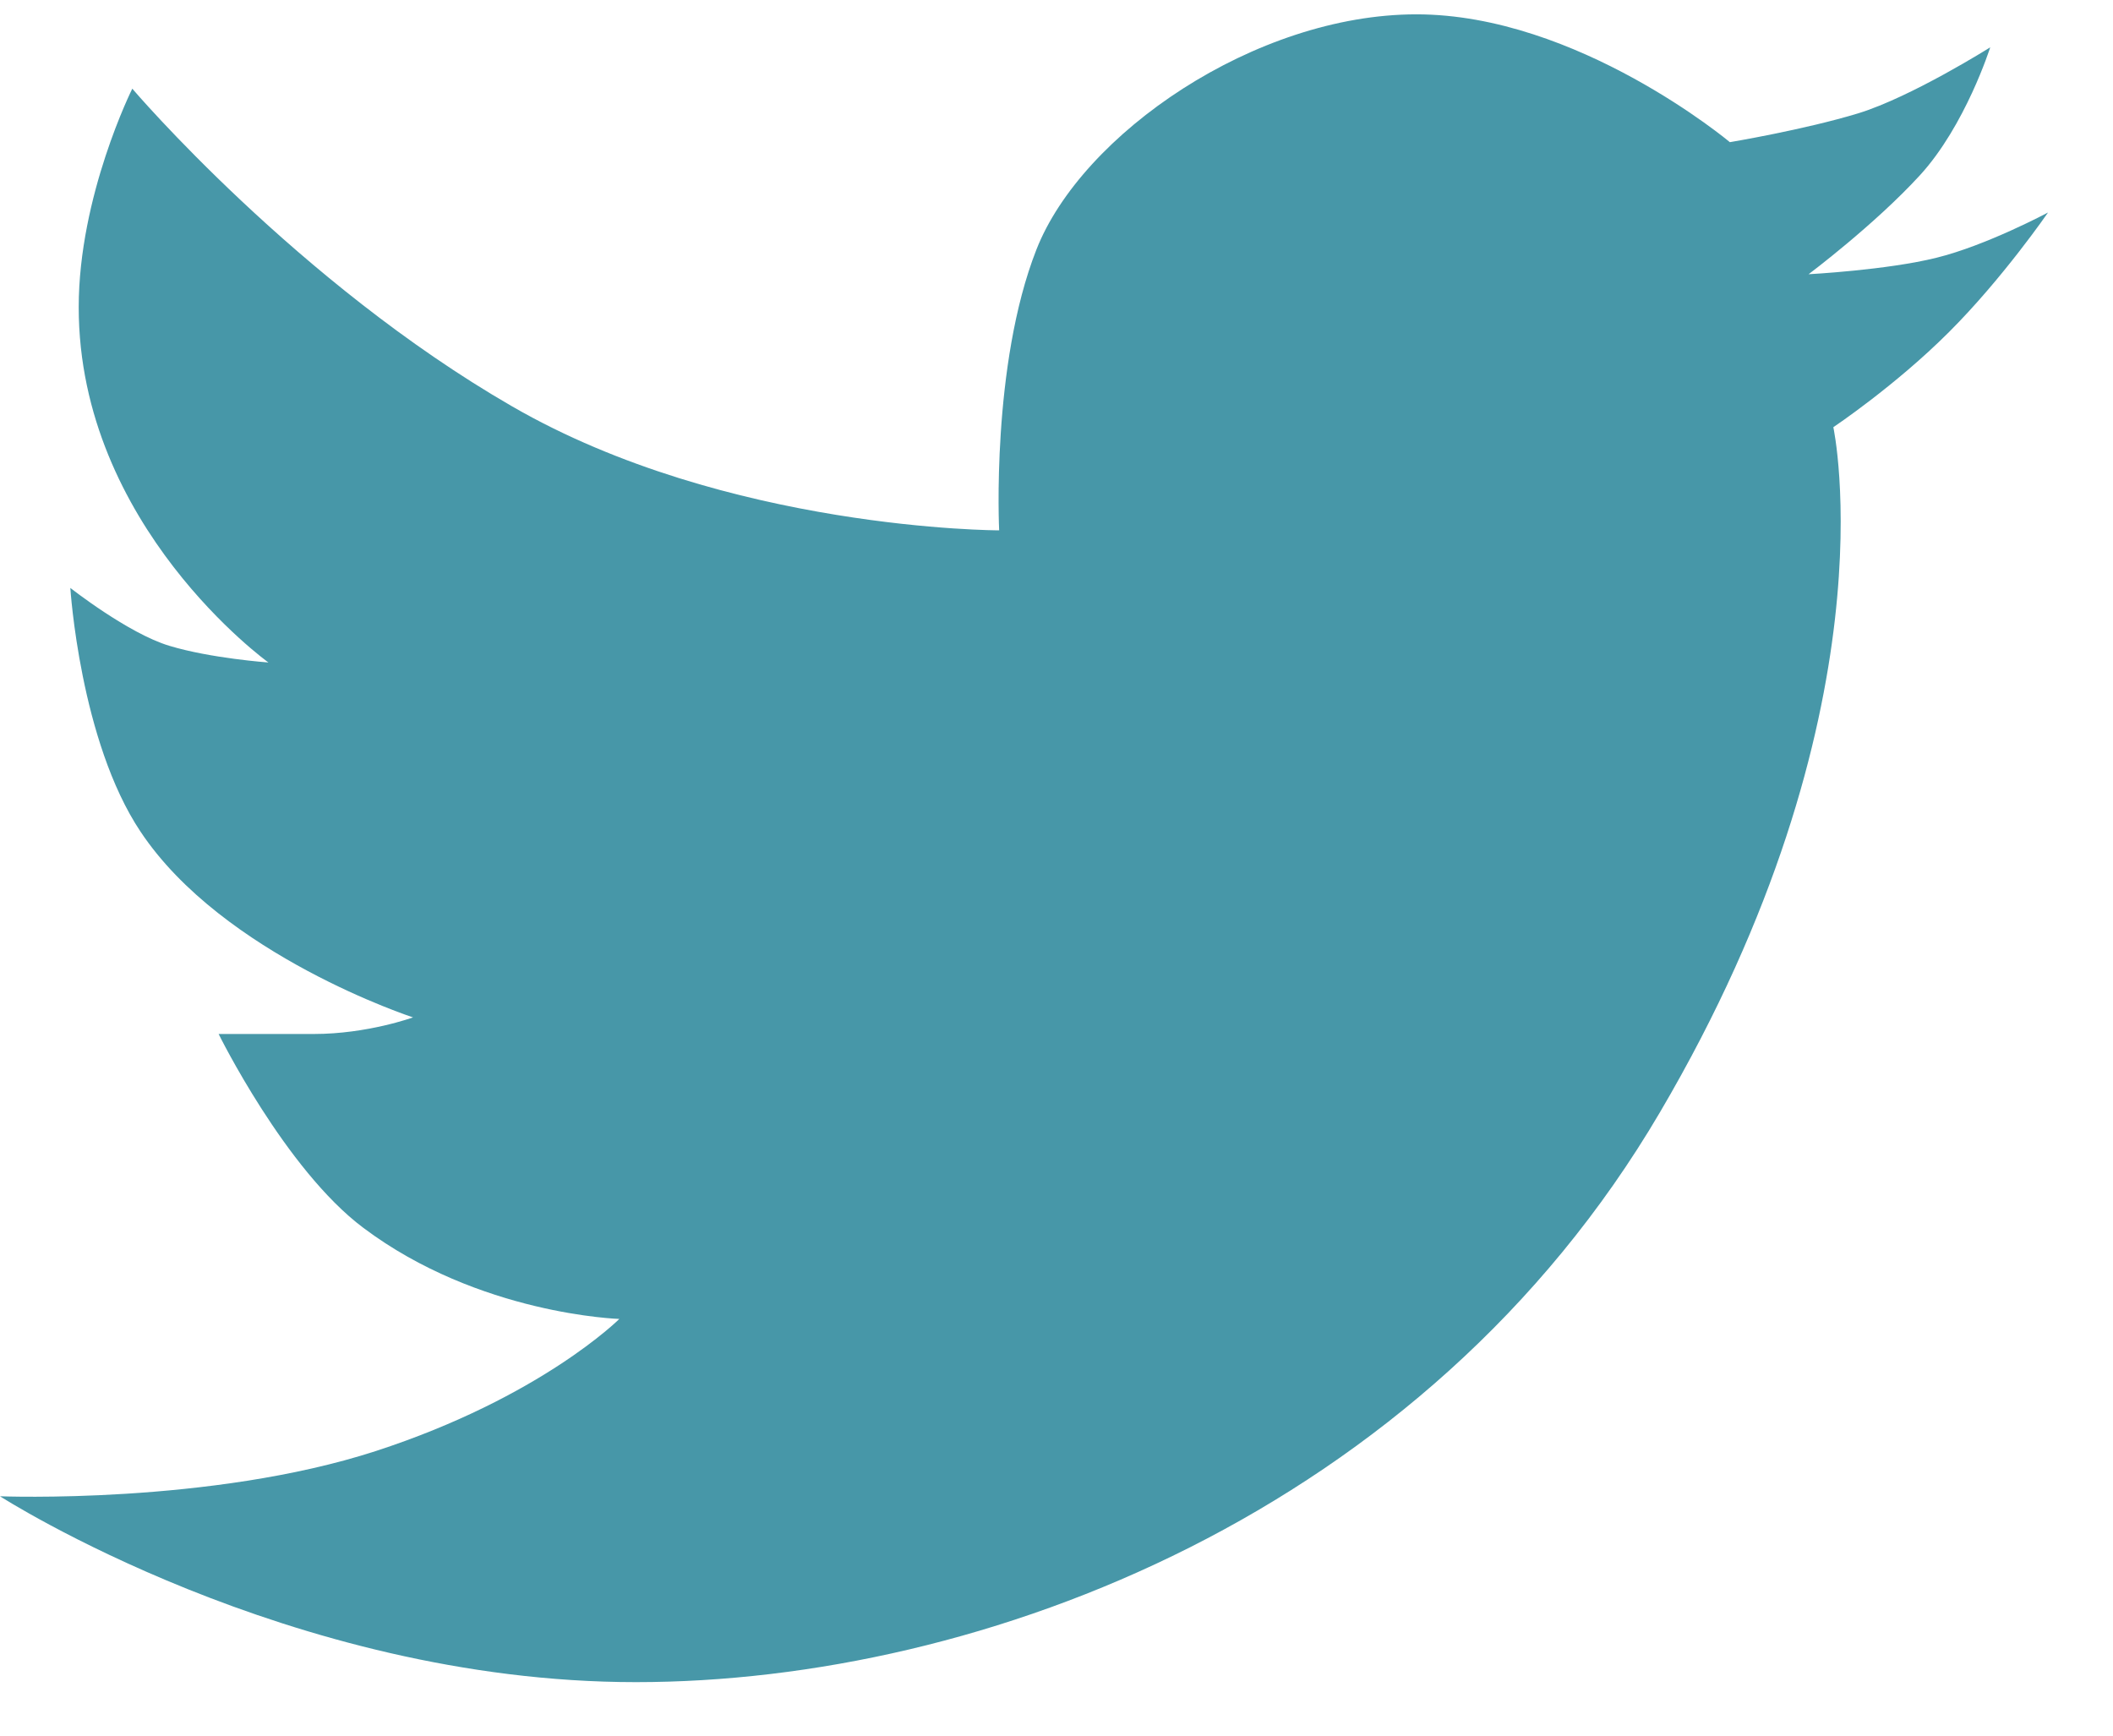 <?xml version="1.0" encoding="utf-8"?>
<svg width="28px" height="23px" viewBox="0 0 28 23" version="1.1" xmlns:xlink="http://www.w3.org/1999/xlink" xmlns="http://www.w3.org/2000/svg">
  <g id="Group-3">
    <path d="M0 19.638C0 19.638 3.83 22.101 8.427 22.101C13.024 22.101 18.876 19.858 21.995 14.552C25.115 9.246 24.294 5.471 24.294 5.471C24.294 5.471 25.115 4.922 25.826 4.211C26.538 3.5 27.139 2.626 27.139 2.626C27.139 2.626 26.322 3.063 25.659 3.226C25.004 3.389 23.966 3.444 23.966 3.444C23.966 3.444 24.84 2.789 25.441 2.133C26.044 1.475 26.373 0.437 26.373 0.437C26.373 0.437 25.332 1.094 24.623 1.312C23.91 1.529 22.923 1.694 22.923 1.694C22.923 1.694 20.903 0 18.769 0C16.633 0 14.335 1.585 13.734 3.117C13.132 4.649 13.24 6.838 13.24 6.838C13.24 6.838 9.63 6.838 6.786 5.195C3.94 3.554 1.753 0.985 1.753 0.985C1.753 0.985 1.043 2.405 1.043 3.881C1.043 6.783 3.557 8.589 3.557 8.589C3.557 8.589 2.792 8.534 2.244 8.368C1.698 8.204 0.932 7.601 0.932 7.601C0.932 7.601 1.059 9.63 1.863 10.832C2.955 12.472 5.473 13.292 5.473 13.292C5.473 13.292 4.87 13.512 4.159 13.512L2.897 13.512C2.897 13.512 3.781 15.308 4.815 16.081C6.347 17.232 8.207 17.288 8.207 17.288C8.207 17.288 7.167 18.327 4.979 19.039C2.792 19.749 0 19.638 0 19.638" transform="translate(4.70448E-05 0.19)" id="Fill-1" fill="#4797A8" fill-rule="evenodd" stroke="none" />
  </g>
</svg>